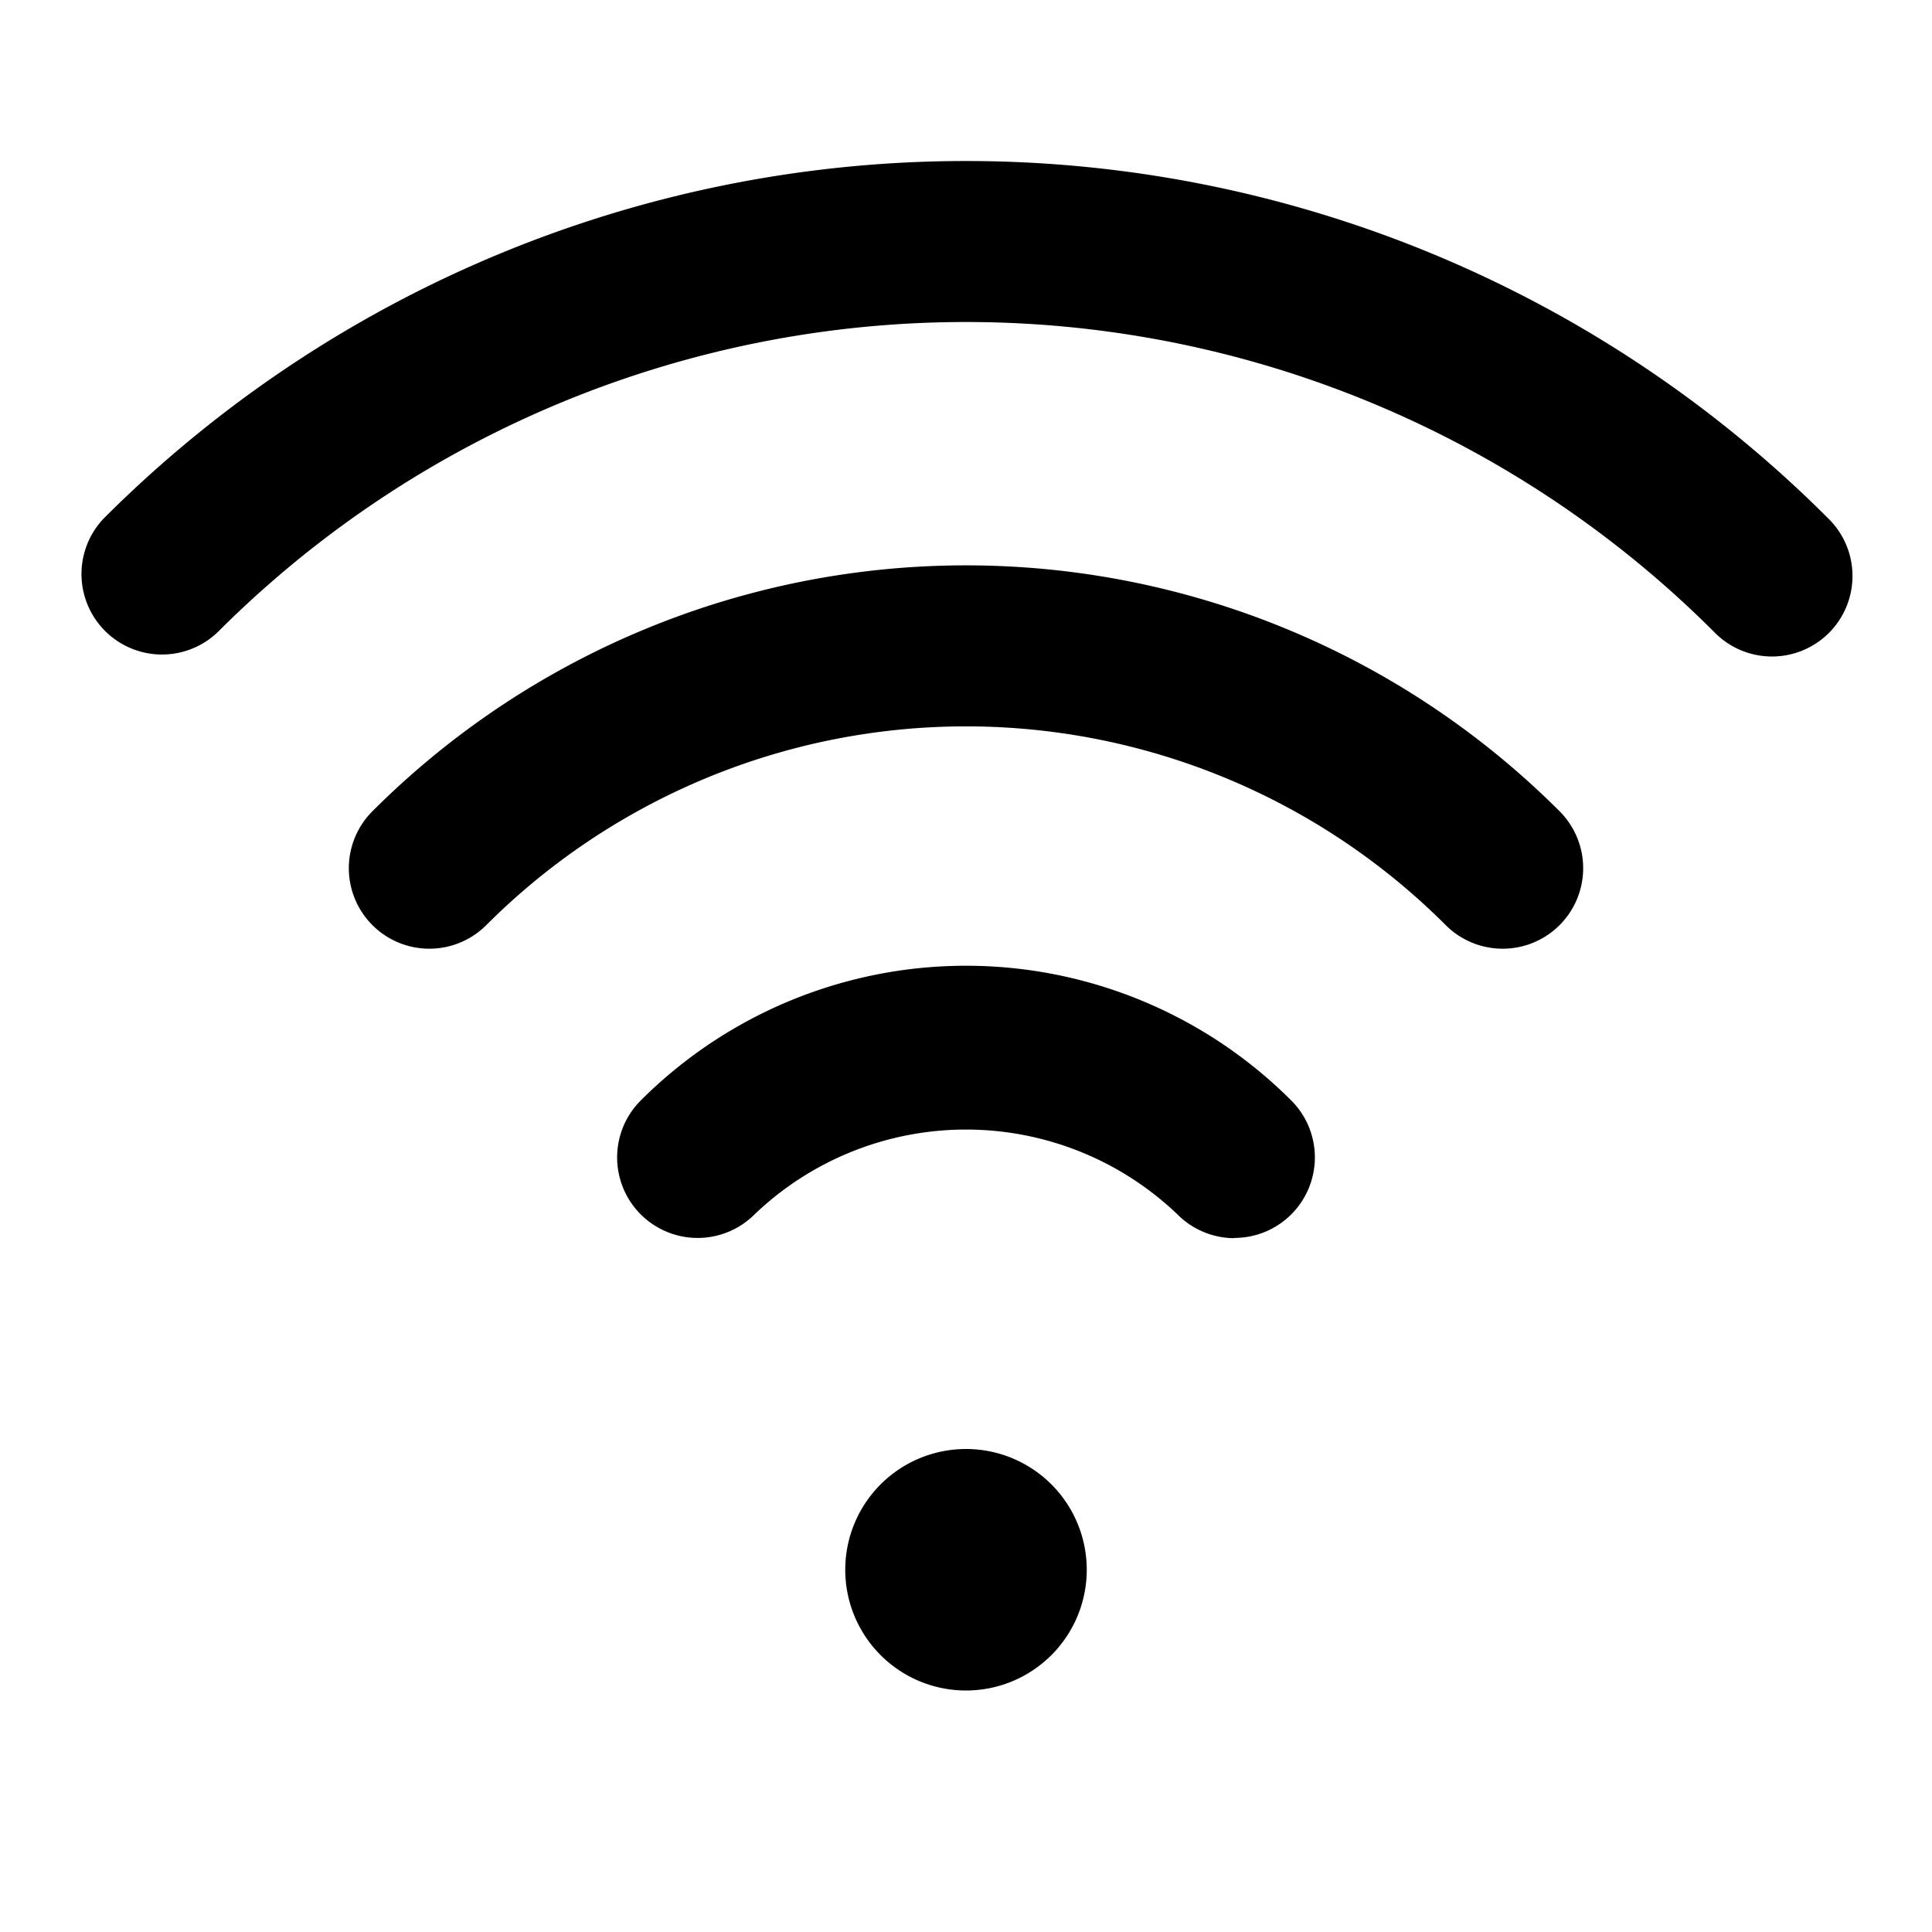 <?xml version="1.0" encoding="utf-8"?><!-- Скачано с сайта svg4.ru / Downloaded from svg4.ru -->
<svg fill="#000000" width="800px" height="800px" viewBox="0 0 24 24" xmlns="http://www.w3.org/2000/svg"><path d="M22.707,6.436A1,1,0,1,1,21.293,7.85a13.141,13.141,0,0,0-18.586,0A1,1,0,0,1,1.293,6.436a15.14,15.14,0,0,1,21.414,0Zm-3.333,3.642a10.427,10.427,0,0,0-14.748,0,1,1,0,0,0,1.415,1.414,8.426,8.426,0,0,1,11.918,0,1,1,0,0,0,1.415-1.414Zm-4.041,5.3a1,1,0,0,0,.708-1.707,5.714,5.714,0,0,0-8.082,0,1,1,0,1,0,1.415,1.414,3.8,3.8,0,0,1,5.252,0A1,1,0,0,0,15.333,15.381ZM13.5,19.5A1.5,1.5,0,1,0,12,21,1.5,1.5,0,0,0,13.5,19.5Z"/></svg>